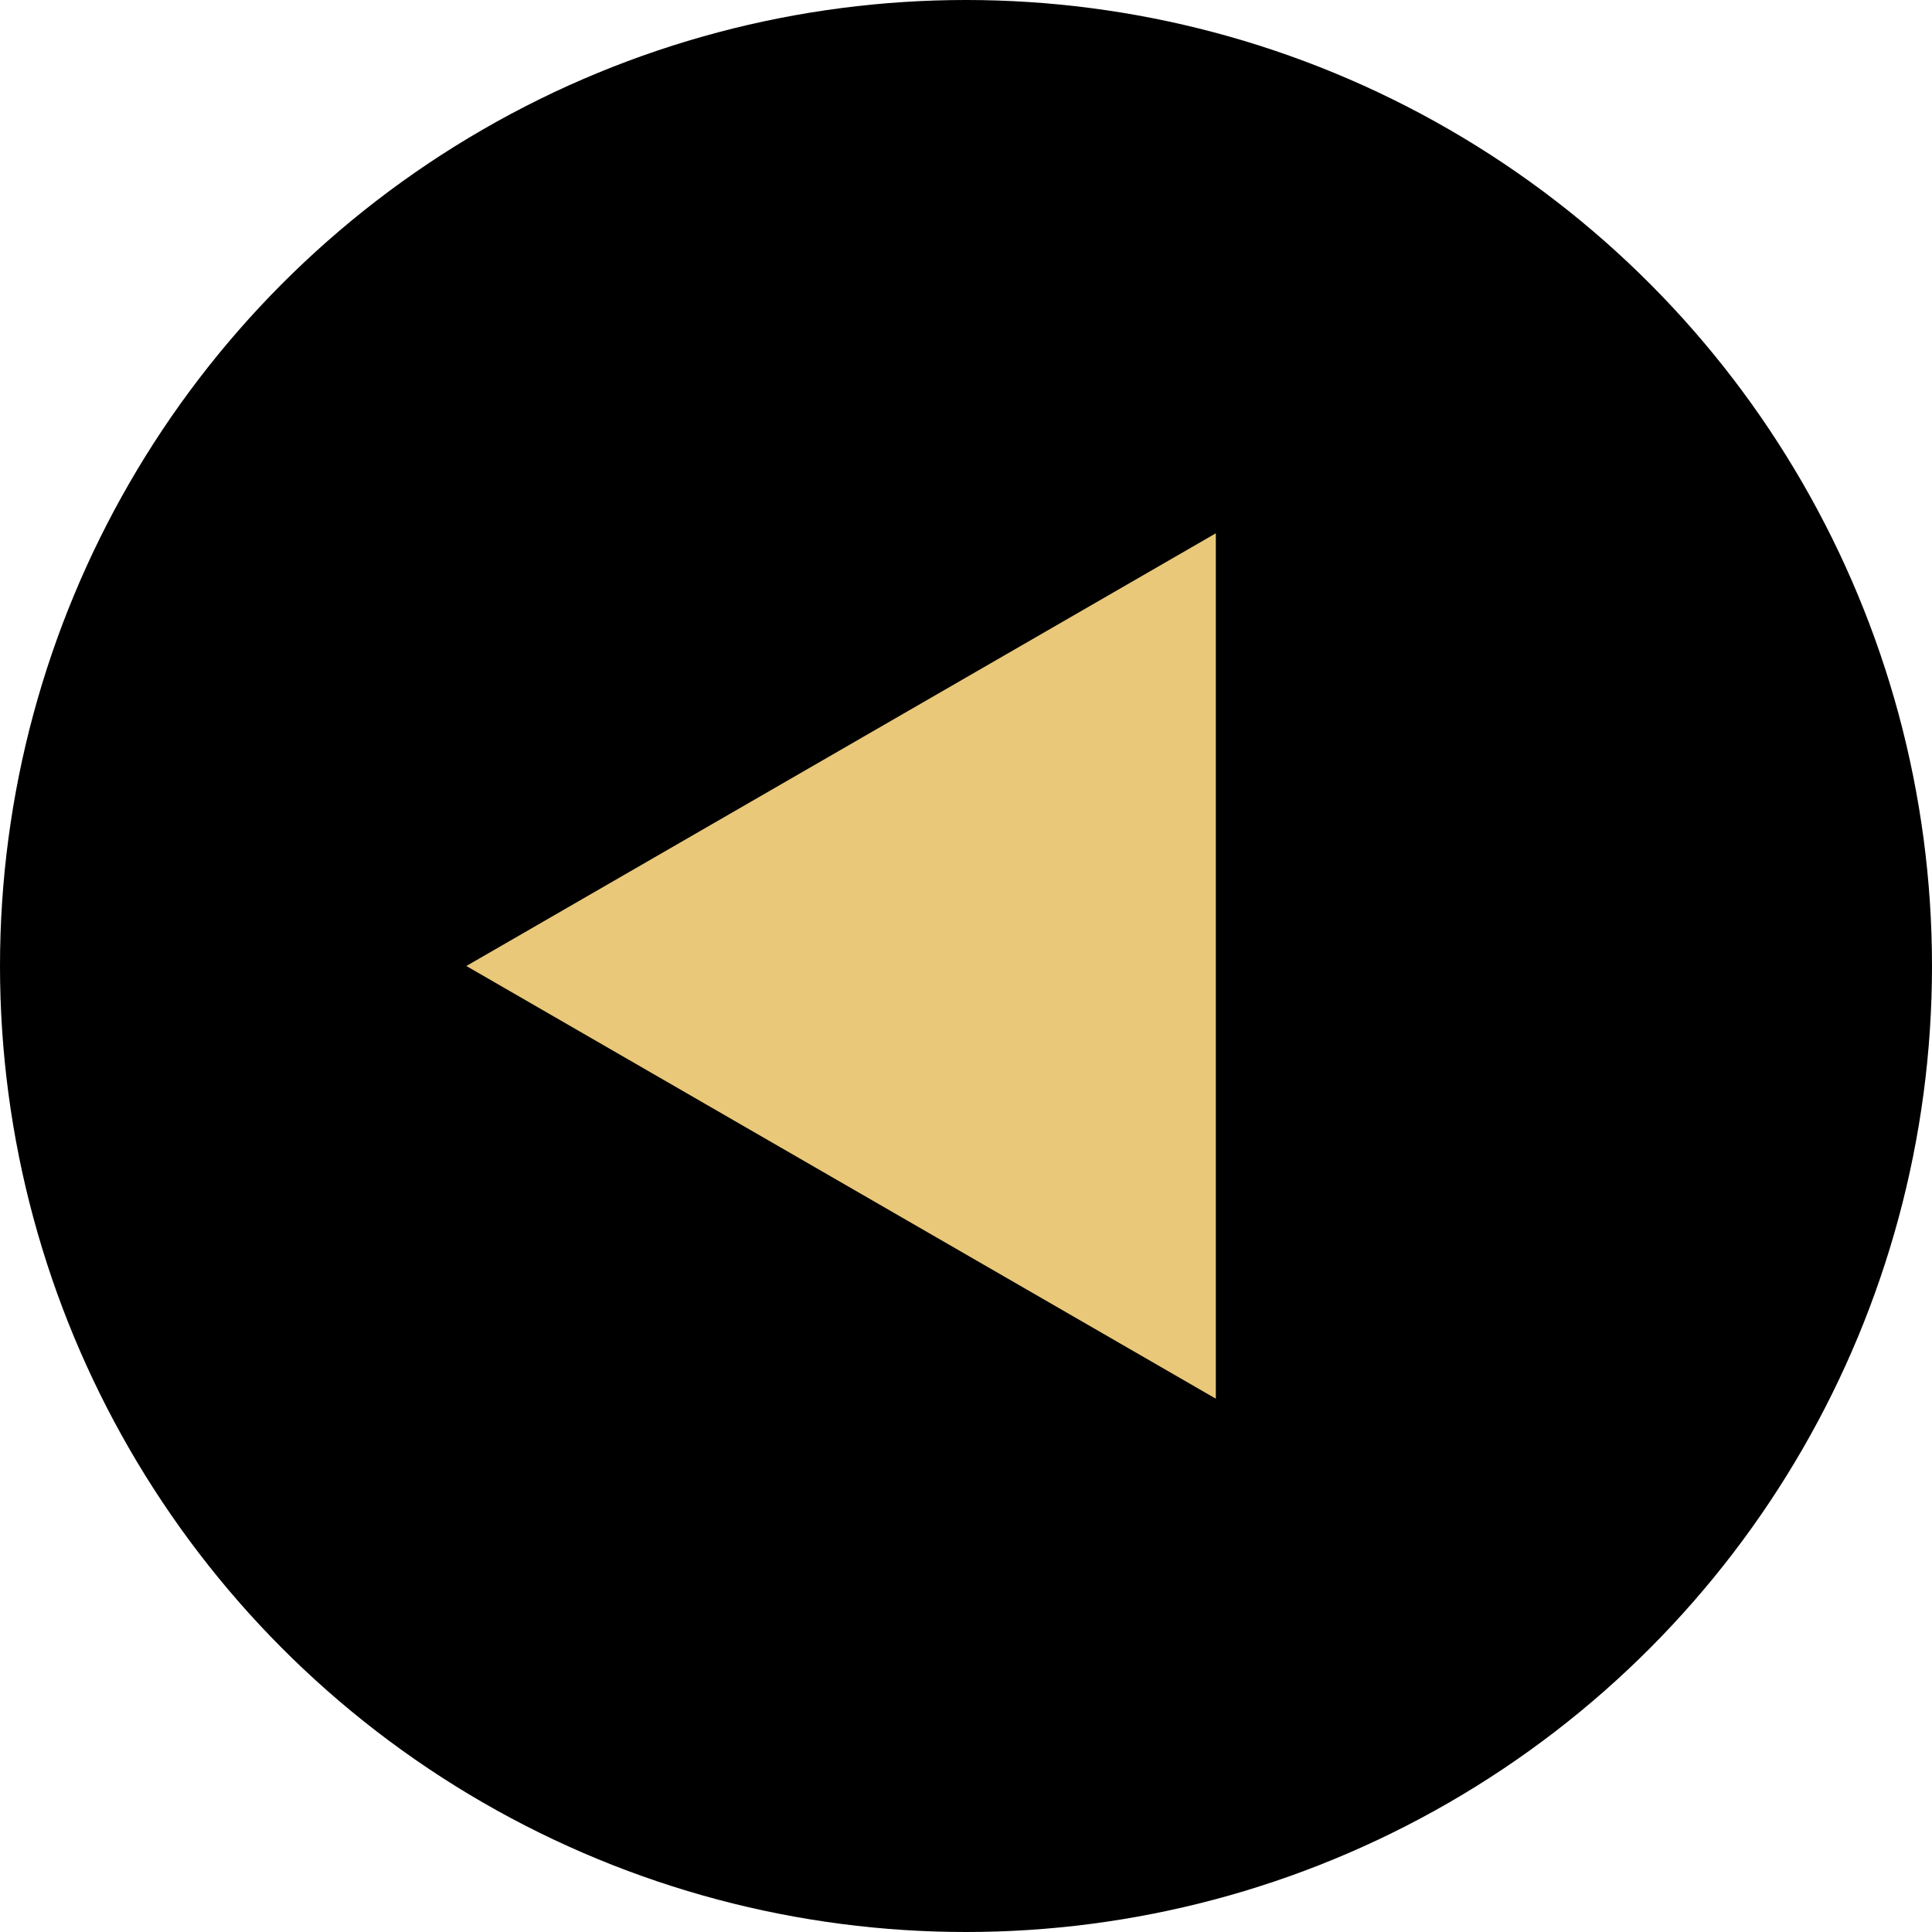 <svg width="29" height="29" viewBox="0 0 29 29" fill="none" xmlns="http://www.w3.org/2000/svg">
<circle cx="14.5" cy="14.5" r="14.5" transform="rotate(-180 14.5 14.5)" fill="black"/>
<path d="M7 14.5L18.25 8.005L18.25 20.995L7 14.5Z" fill="#E9C879"/>
</svg>
